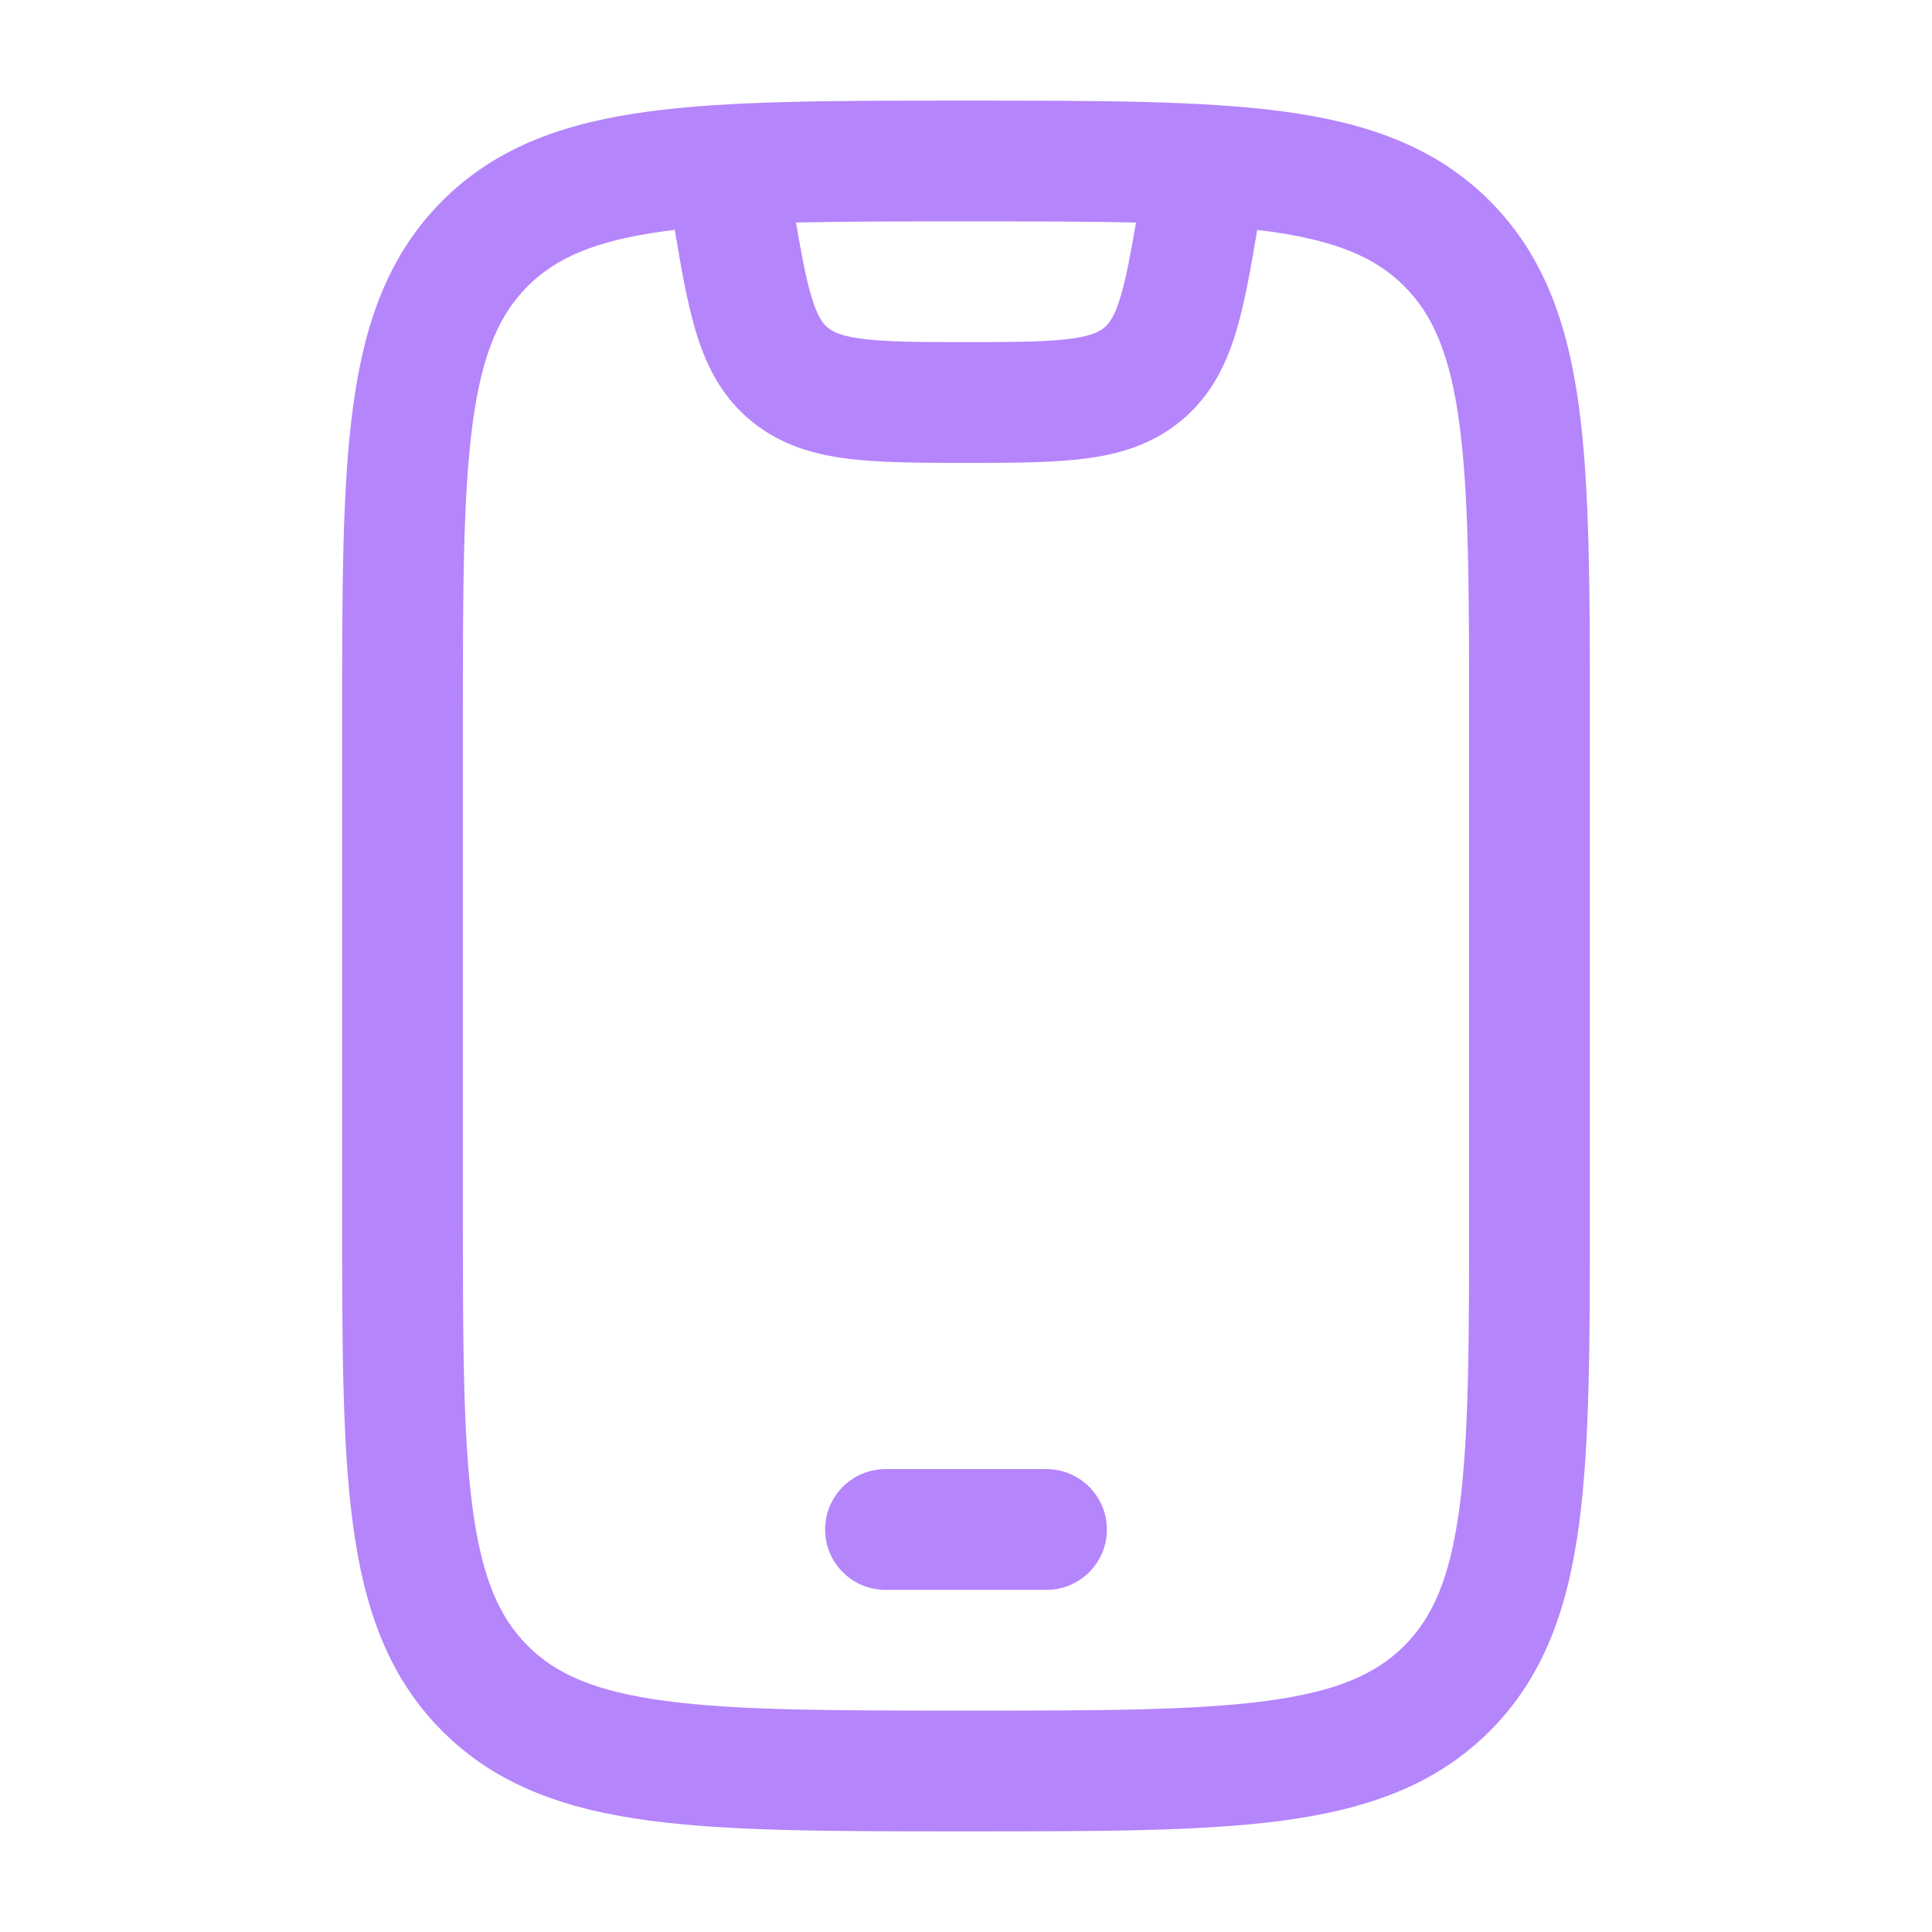 <svg width="80" height="80" viewBox="0 0 80 80" fill="none" xmlns="http://www.w3.org/2000/svg">
<path fill-rule="evenodd" clip-rule="evenodd" d="M39.814 4.167H40.186C45.528 4.167 49.791 4.167 53.135 4.616C56.589 5.08 59.433 6.065 61.684 8.316C63.934 10.566 64.919 13.411 65.384 16.865C65.833 20.209 65.833 24.472 65.833 29.814V50.186C65.833 55.528 65.833 59.791 65.384 63.135C64.919 66.589 63.934 69.433 61.684 71.684C59.433 73.934 56.589 74.919 53.135 75.384C49.791 75.833 45.528 75.833 40.186 75.833H39.814C34.472 75.833 30.209 75.833 26.865 75.384C23.411 74.919 20.566 73.934 18.316 71.684C16.065 69.433 15.08 66.589 14.616 63.135C14.166 59.791 14.166 55.528 14.166 50.186V29.814C14.166 24.472 14.166 20.209 14.616 16.865C15.08 13.411 16.065 10.566 18.316 8.316C20.566 6.065 23.411 5.08 26.865 4.616C30.209 4.167 34.472 4.167 39.814 4.167ZM27.532 9.571C24.632 9.961 23.018 10.685 21.851 11.851C20.685 13.018 19.961 14.632 19.571 17.532C19.172 20.503 19.166 24.43 19.166 30V50C19.166 55.57 19.172 59.497 19.571 62.468C19.961 65.368 20.685 66.982 21.851 68.148C23.018 69.315 24.632 70.039 27.532 70.428C30.503 70.828 34.429 70.833 40 70.833C45.57 70.833 49.496 70.828 52.468 70.428C55.368 70.039 56.982 69.315 58.148 68.148C59.315 66.982 60.038 65.368 60.428 62.468C60.828 59.497 60.833 55.57 60.833 50V30C60.833 24.43 60.828 20.503 60.428 17.532C60.038 14.632 59.315 13.018 58.148 11.851C56.982 10.685 55.368 9.961 52.468 9.571C52.334 9.553 52.197 9.536 52.059 9.52C51.792 11.11 51.546 12.502 51.213 13.637C50.816 14.99 50.221 16.26 49.075 17.277C47.89 18.328 46.525 18.77 45.062 18.972C43.684 19.163 41.983 19.167 40 19.167C38.017 19.167 36.316 19.163 34.937 18.972C33.475 18.77 32.11 18.328 30.925 17.277C29.779 16.26 29.183 14.99 28.786 13.637C28.453 12.502 28.207 11.11 27.941 9.52C27.802 9.536 27.666 9.553 27.532 9.571ZM32.961 9.215C33.189 10.553 33.369 11.496 33.584 12.229C33.839 13.099 34.066 13.38 34.243 13.537C34.438 13.709 34.741 13.898 35.622 14.019C36.586 14.153 37.903 14.167 40 14.167C42.097 14.167 43.413 14.153 44.378 14.019C45.259 13.898 45.562 13.709 45.757 13.537C45.934 13.38 46.16 13.099 46.416 12.229C46.631 11.496 46.811 10.553 47.039 9.215C45.029 9.168 42.709 9.167 40 9.167C37.291 9.167 34.971 9.168 32.961 9.215ZM34.166 63.333C34.166 61.953 35.286 60.833 36.666 60.833H43.333C44.714 60.833 45.833 61.953 45.833 63.333C45.833 64.714 44.714 65.833 43.333 65.833H36.666C35.286 65.833 34.166 64.714 34.166 63.333Z" fill="#B585FB"/>
</svg>
